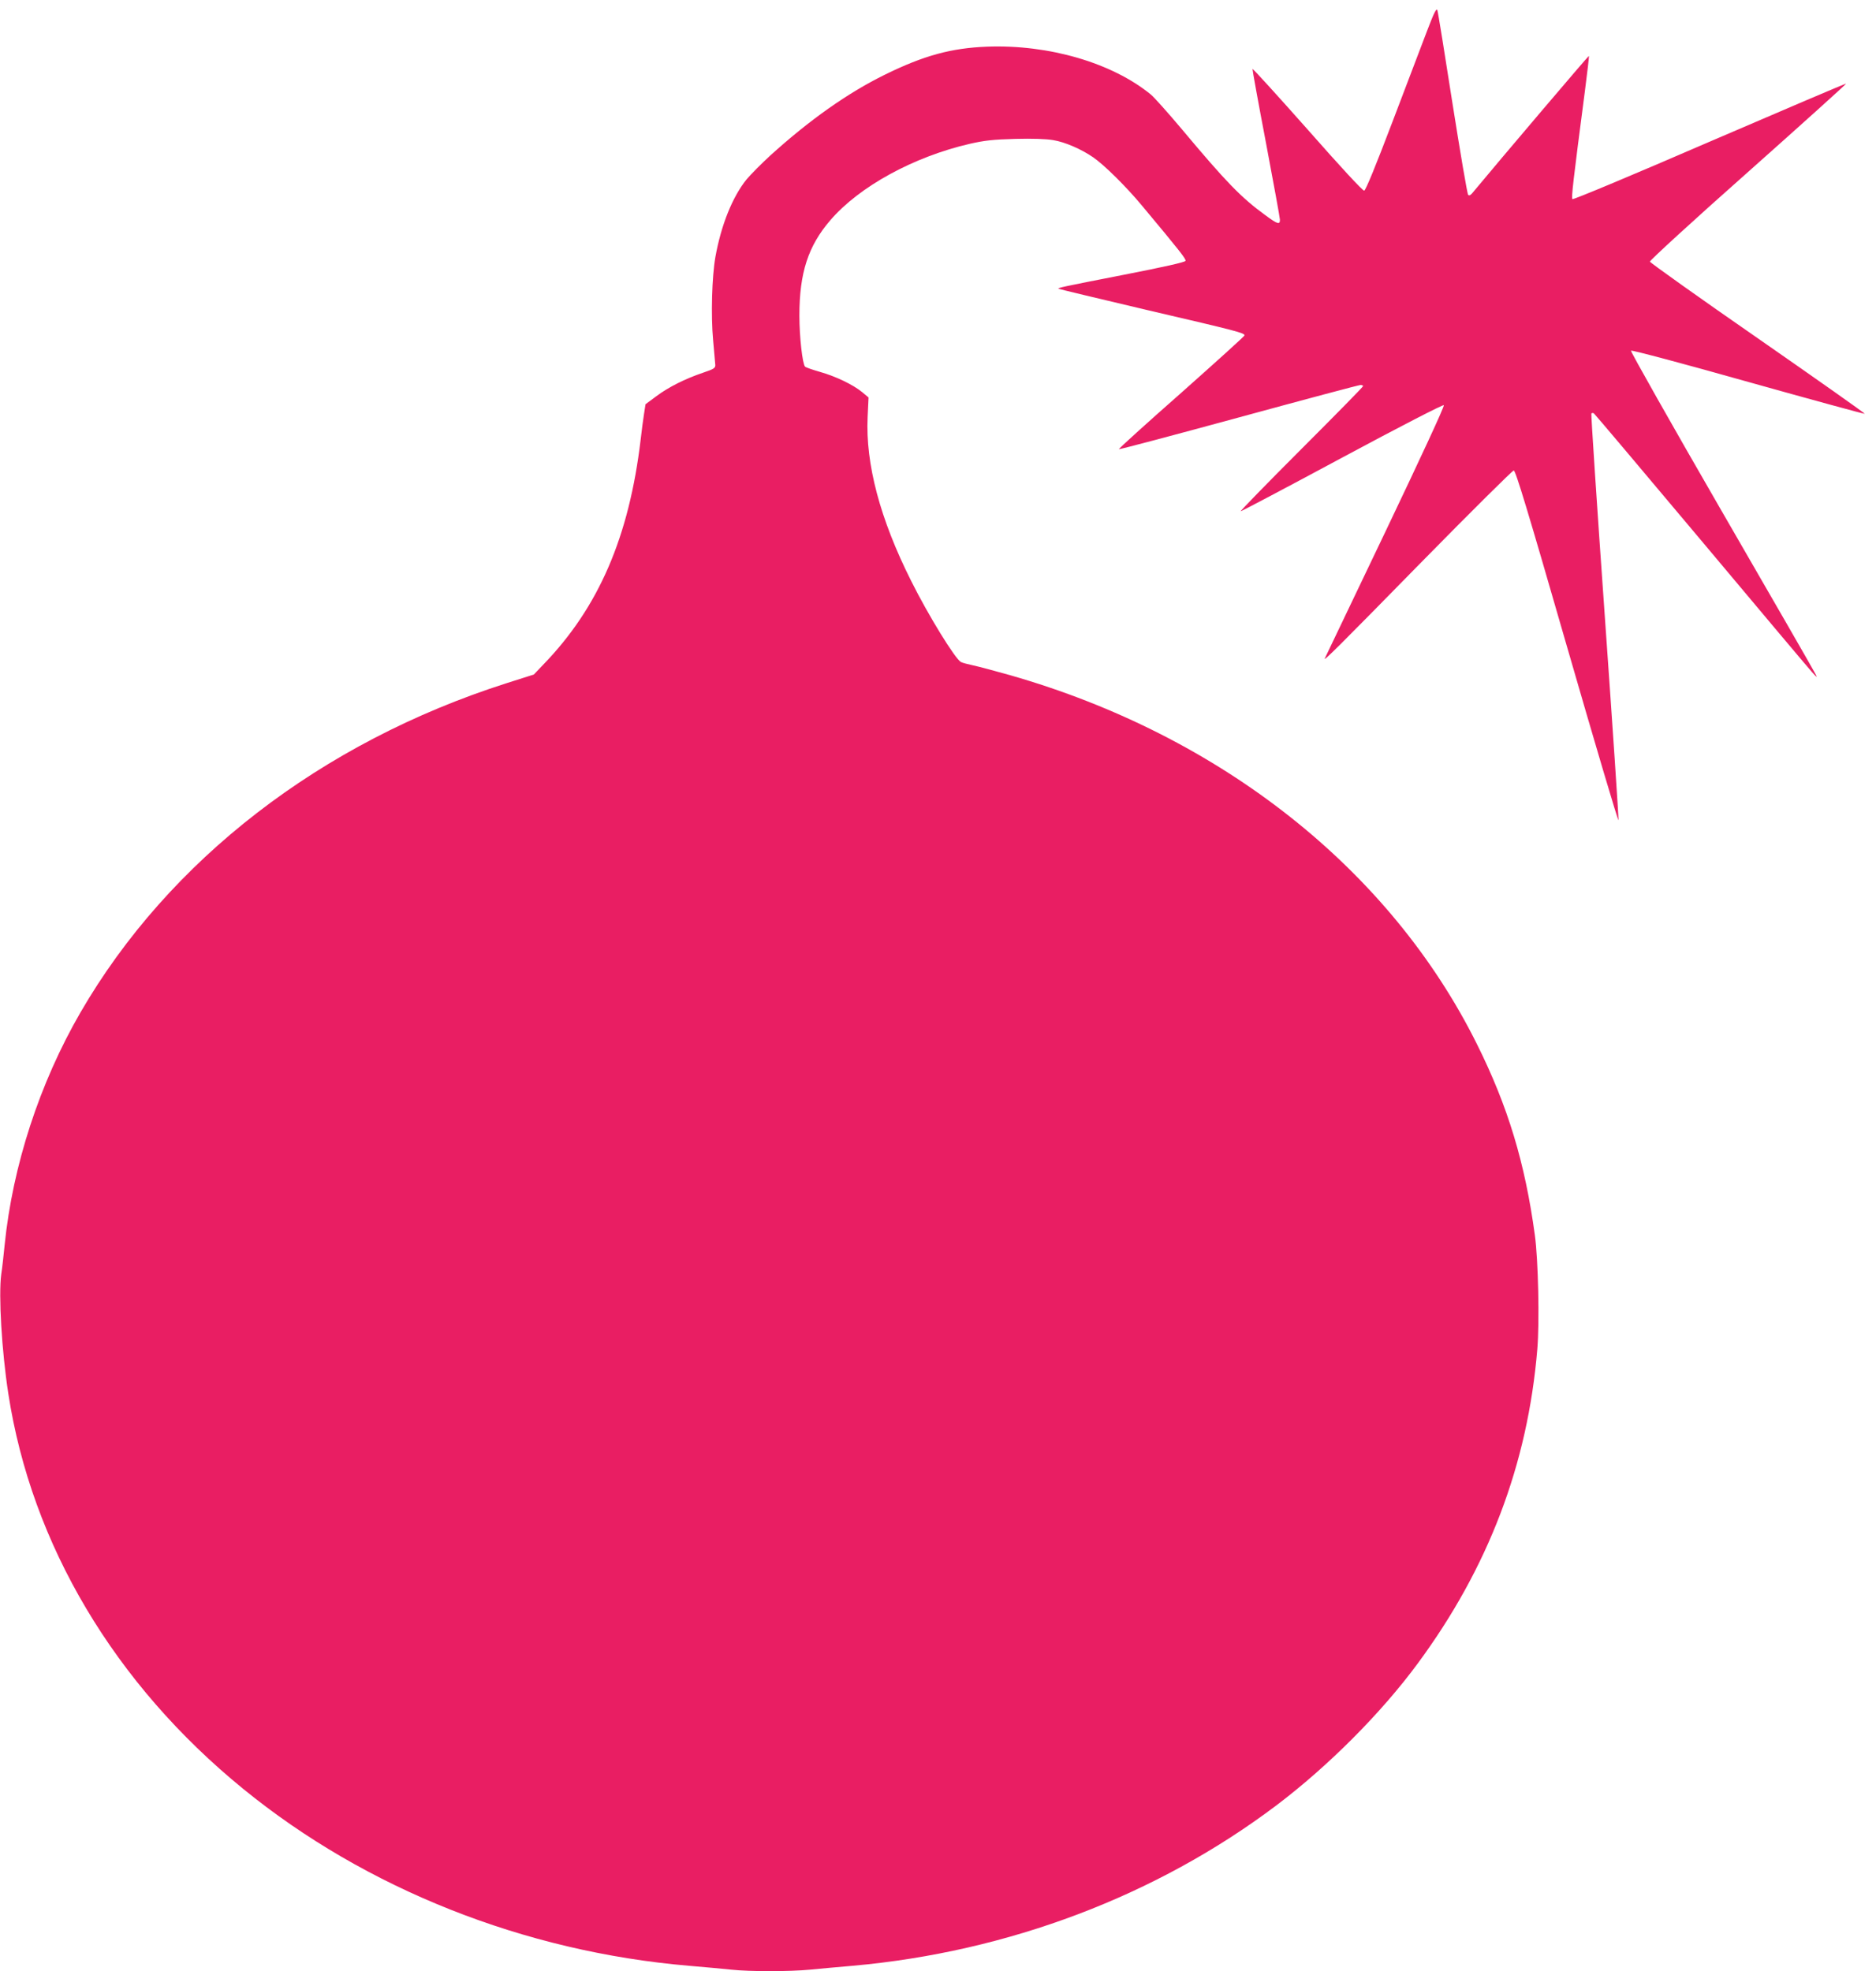 <?xml version="1.0" standalone="no"?>
<!DOCTYPE svg PUBLIC "-//W3C//DTD SVG 20010904//EN"
 "http://www.w3.org/TR/2001/REC-SVG-20010904/DTD/svg10.dtd">
<svg version="1.0" xmlns="http://www.w3.org/2000/svg"
 width="1218pt" height="1280pt" viewBox="0 0 1218 1280"
 preserveAspectRatio="xMidYMid meet">
<g transform="translate(0,1280) scale(0.1,-0.1)"
fill="#e91e63" stroke="none">
<path d="M9267 12604 c-31 -82 -133 -349 -226 -594 -108 -284 -174 -446 -184
-448 -9 -2 -156 157 -368 398 -195 220 -355 396 -357 392 -1 -5 38 -222 88
-483 49 -260 90 -484 90 -496 0 -34 -15 -29 -94 29 -158 115 -254 214 -542
558 -90 107 -181 209 -202 226 -251 206 -663 326 -1063 311 -232 -9 -410 -57
-664 -182 -240 -118 -488 -293 -743 -524 -59 -54 -128 -124 -155 -156 -92
-114 -165 -297 -202 -502 -23 -129 -30 -383 -15 -543 7 -74 13 -146 14 -159 1
-21 -8 -27 -79 -51 -118 -40 -225 -94 -304 -153 l-70 -52 -10 -65 c-6 -36 -15
-108 -21 -160 -75 -636 -273 -1095 -634 -1467 l-60 -63 -176 -56 c-1206 -385
-2195 -1149 -2768 -2139 -265 -458 -440 -995 -492 -1510 -6 -60 -15 -146 -22
-190 -18 -137 3 -496 46 -775 151 -980 690 -1886 1526 -2567 796 -649 1825
-1057 2894 -1148 100 -8 222 -20 273 -25 119 -13 378 -13 513 0 58 6 182 17
275 25 1010 90 1972 454 2751 1041 336 254 681 599 920 924 457 620 713 1292
775 2039 15 178 6 580 -16 741 -64 469 -174 834 -376 1240 -564 1135 -1664
2004 -3029 2395 -102 29 -212 58 -245 65 -33 7 -67 16 -76 21 -37 19 -213 305
-323 526 -203 404 -297 761 -283 1064 l6 128 -42 35 c-59 48 -168 101 -273
131 -49 14 -92 29 -97 34 -17 17 -37 193 -37 332 0 277 57 452 201 619 188
219 541 412 905 496 97 22 151 28 295 32 112 3 201 0 247 -8 75 -12 182 -58
260 -112 71 -49 213 -189 316 -313 248 -297 287 -347 283 -359 -4 -9 -143 -40
-399 -90 -404 -79 -432 -85 -426 -91 2 -2 265 -65 583 -140 580 -135 625 -147
625 -163 0 -5 -185 -172 -410 -372 -226 -199 -409 -365 -406 -367 2 -3 352 90
778 206 425 116 781 211 791 211 9 0 17 -3 17 -7 0 -5 -181 -189 -402 -410
-222 -222 -398 -403 -393 -403 6 0 303 157 660 349 376 202 654 345 659 340 6
-5 -150 -341 -379 -821 -214 -447 -391 -817 -393 -822 -15 -28 81 67 617 614
327 333 601 605 609 605 12 0 93 -267 346 -1145 182 -630 332 -1136 334 -1126
2 11 -38 608 -89 1327 -51 719 -90 1311 -87 1314 4 4 11 4 16 1 5 -3 318 -374
695 -823 377 -450 702 -836 722 -858 33 -37 35 -37 21 -10 -8 17 -282 493
-610 1060 -327 566 -591 1034 -587 1038 5 5 347 -86 761 -203 414 -116 754
-209 757 -207 2 3 -310 223 -694 490 -384 266 -699 491 -701 498 -1 8 279 265
638 583 352 313 638 571 636 573 -2 2 -401 -168 -886 -377 -494 -214 -886
-378 -891 -373 -8 8 4 112 81 702 16 124 28 226 26 228 -2 3 -567 -662 -758
-892 -11 -13 -20 -17 -26 -10 -6 6 -51 273 -102 595 -50 322 -94 594 -98 604
-6 15 -22 -17 -65 -130z"/>
</g>
</svg>
